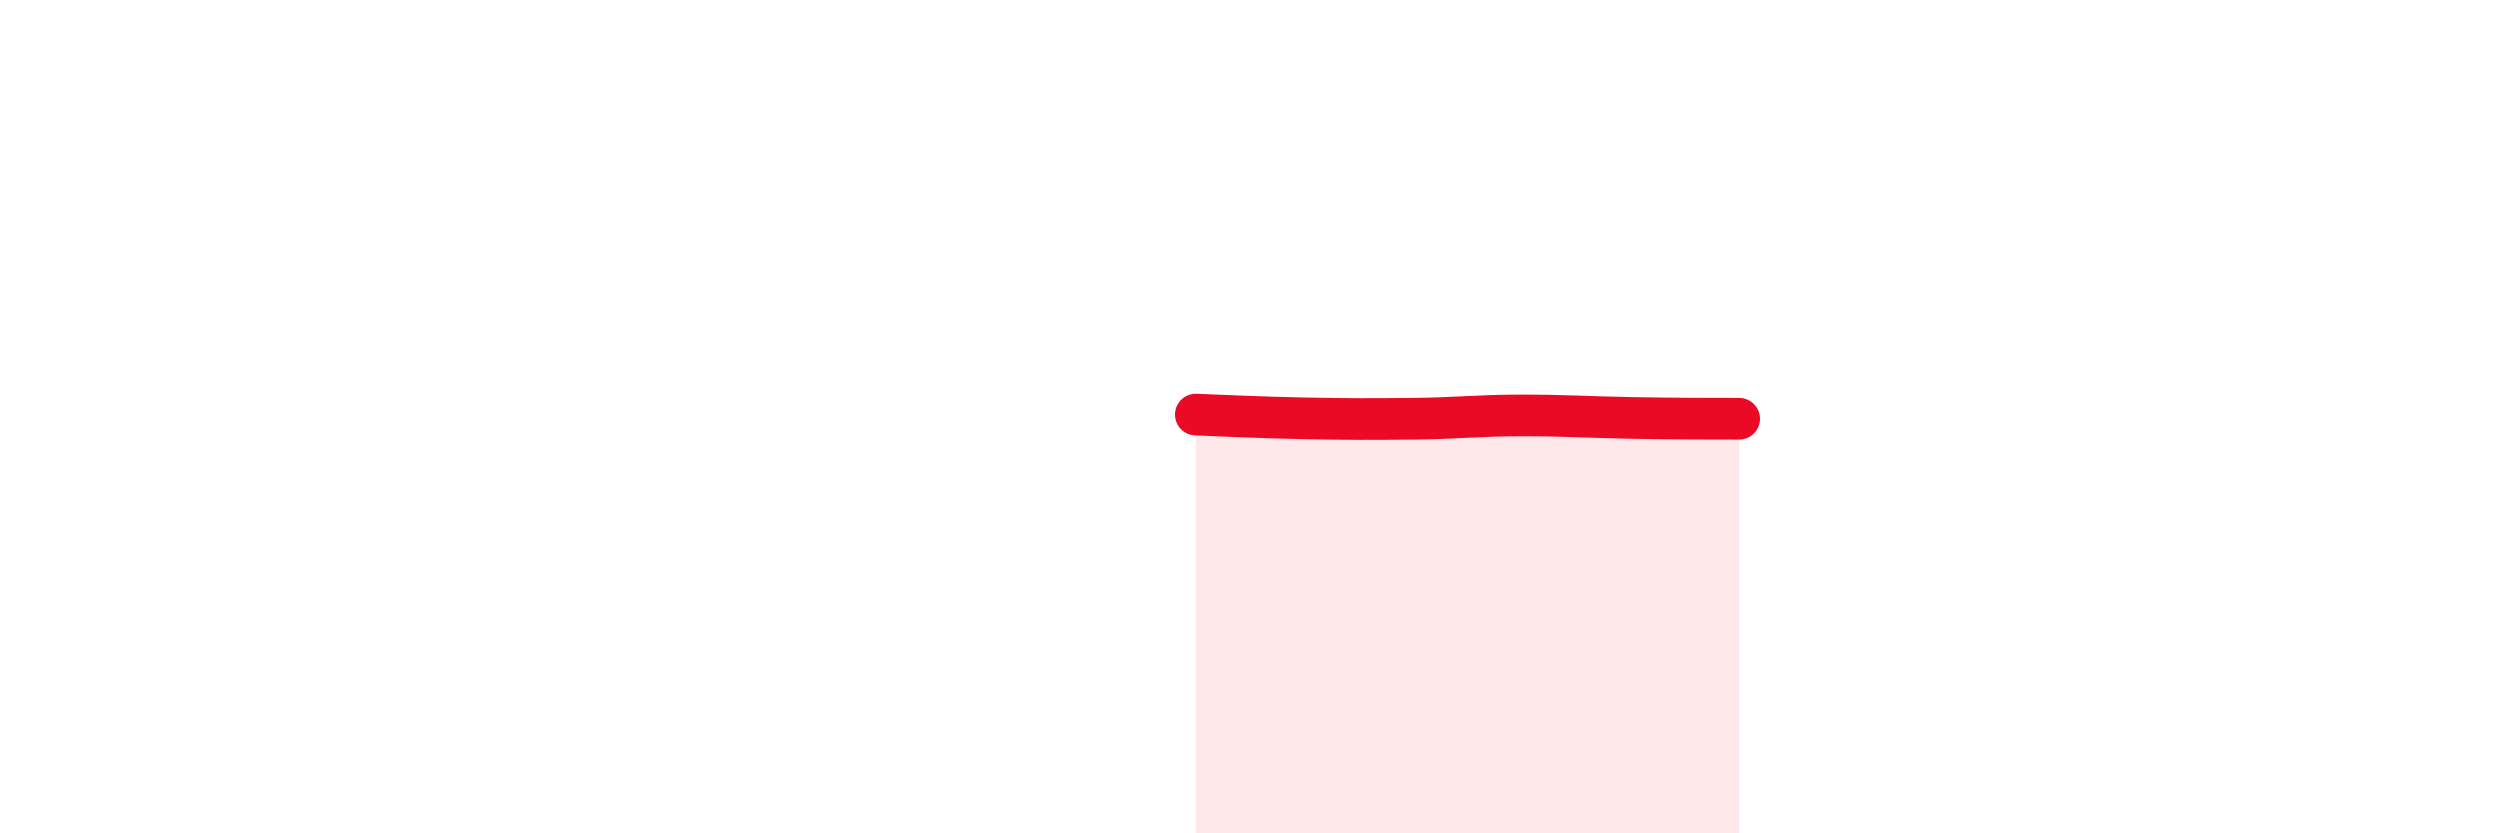 
    <svg width="60" height="20" viewBox="0 0 60 20" xmlns="http://www.w3.org/2000/svg">
      <path
        d="M 28.7,9.95 C 29.22,9.97 30.26,10.02 31.3,10.04 C 32.34,10.06 32.87,10.06 33.91,10.05 C 34.95,10.04 35.48,9.97 36.52,9.97 C 37.56,9.97 38.09,10.01 39.13,10.03 C 40.17,10.05 41.22,10.05 41.74,10.05L41.74 20L28.7 20Z"
        fill="#EB0A25"
        opacity="0.1"
        stroke-linecap="round"
        stroke-linejoin="round"
      />
      <path
        d="M 28.7,9.95 C 29.22,9.97 30.26,10.02 31.3,10.04 C 32.34,10.06 32.87,10.06 33.91,10.05 C 34.95,10.04 35.48,9.97 36.52,9.97 C 37.56,9.97 38.09,10.01 39.13,10.03 C 40.17,10.05 41.22,10.05 41.74,10.05"
        stroke="#EB0A25"
        stroke-width="1"
        fill="none"
        stroke-linecap="round"
        stroke-linejoin="round"
      />
    </svg>
  
